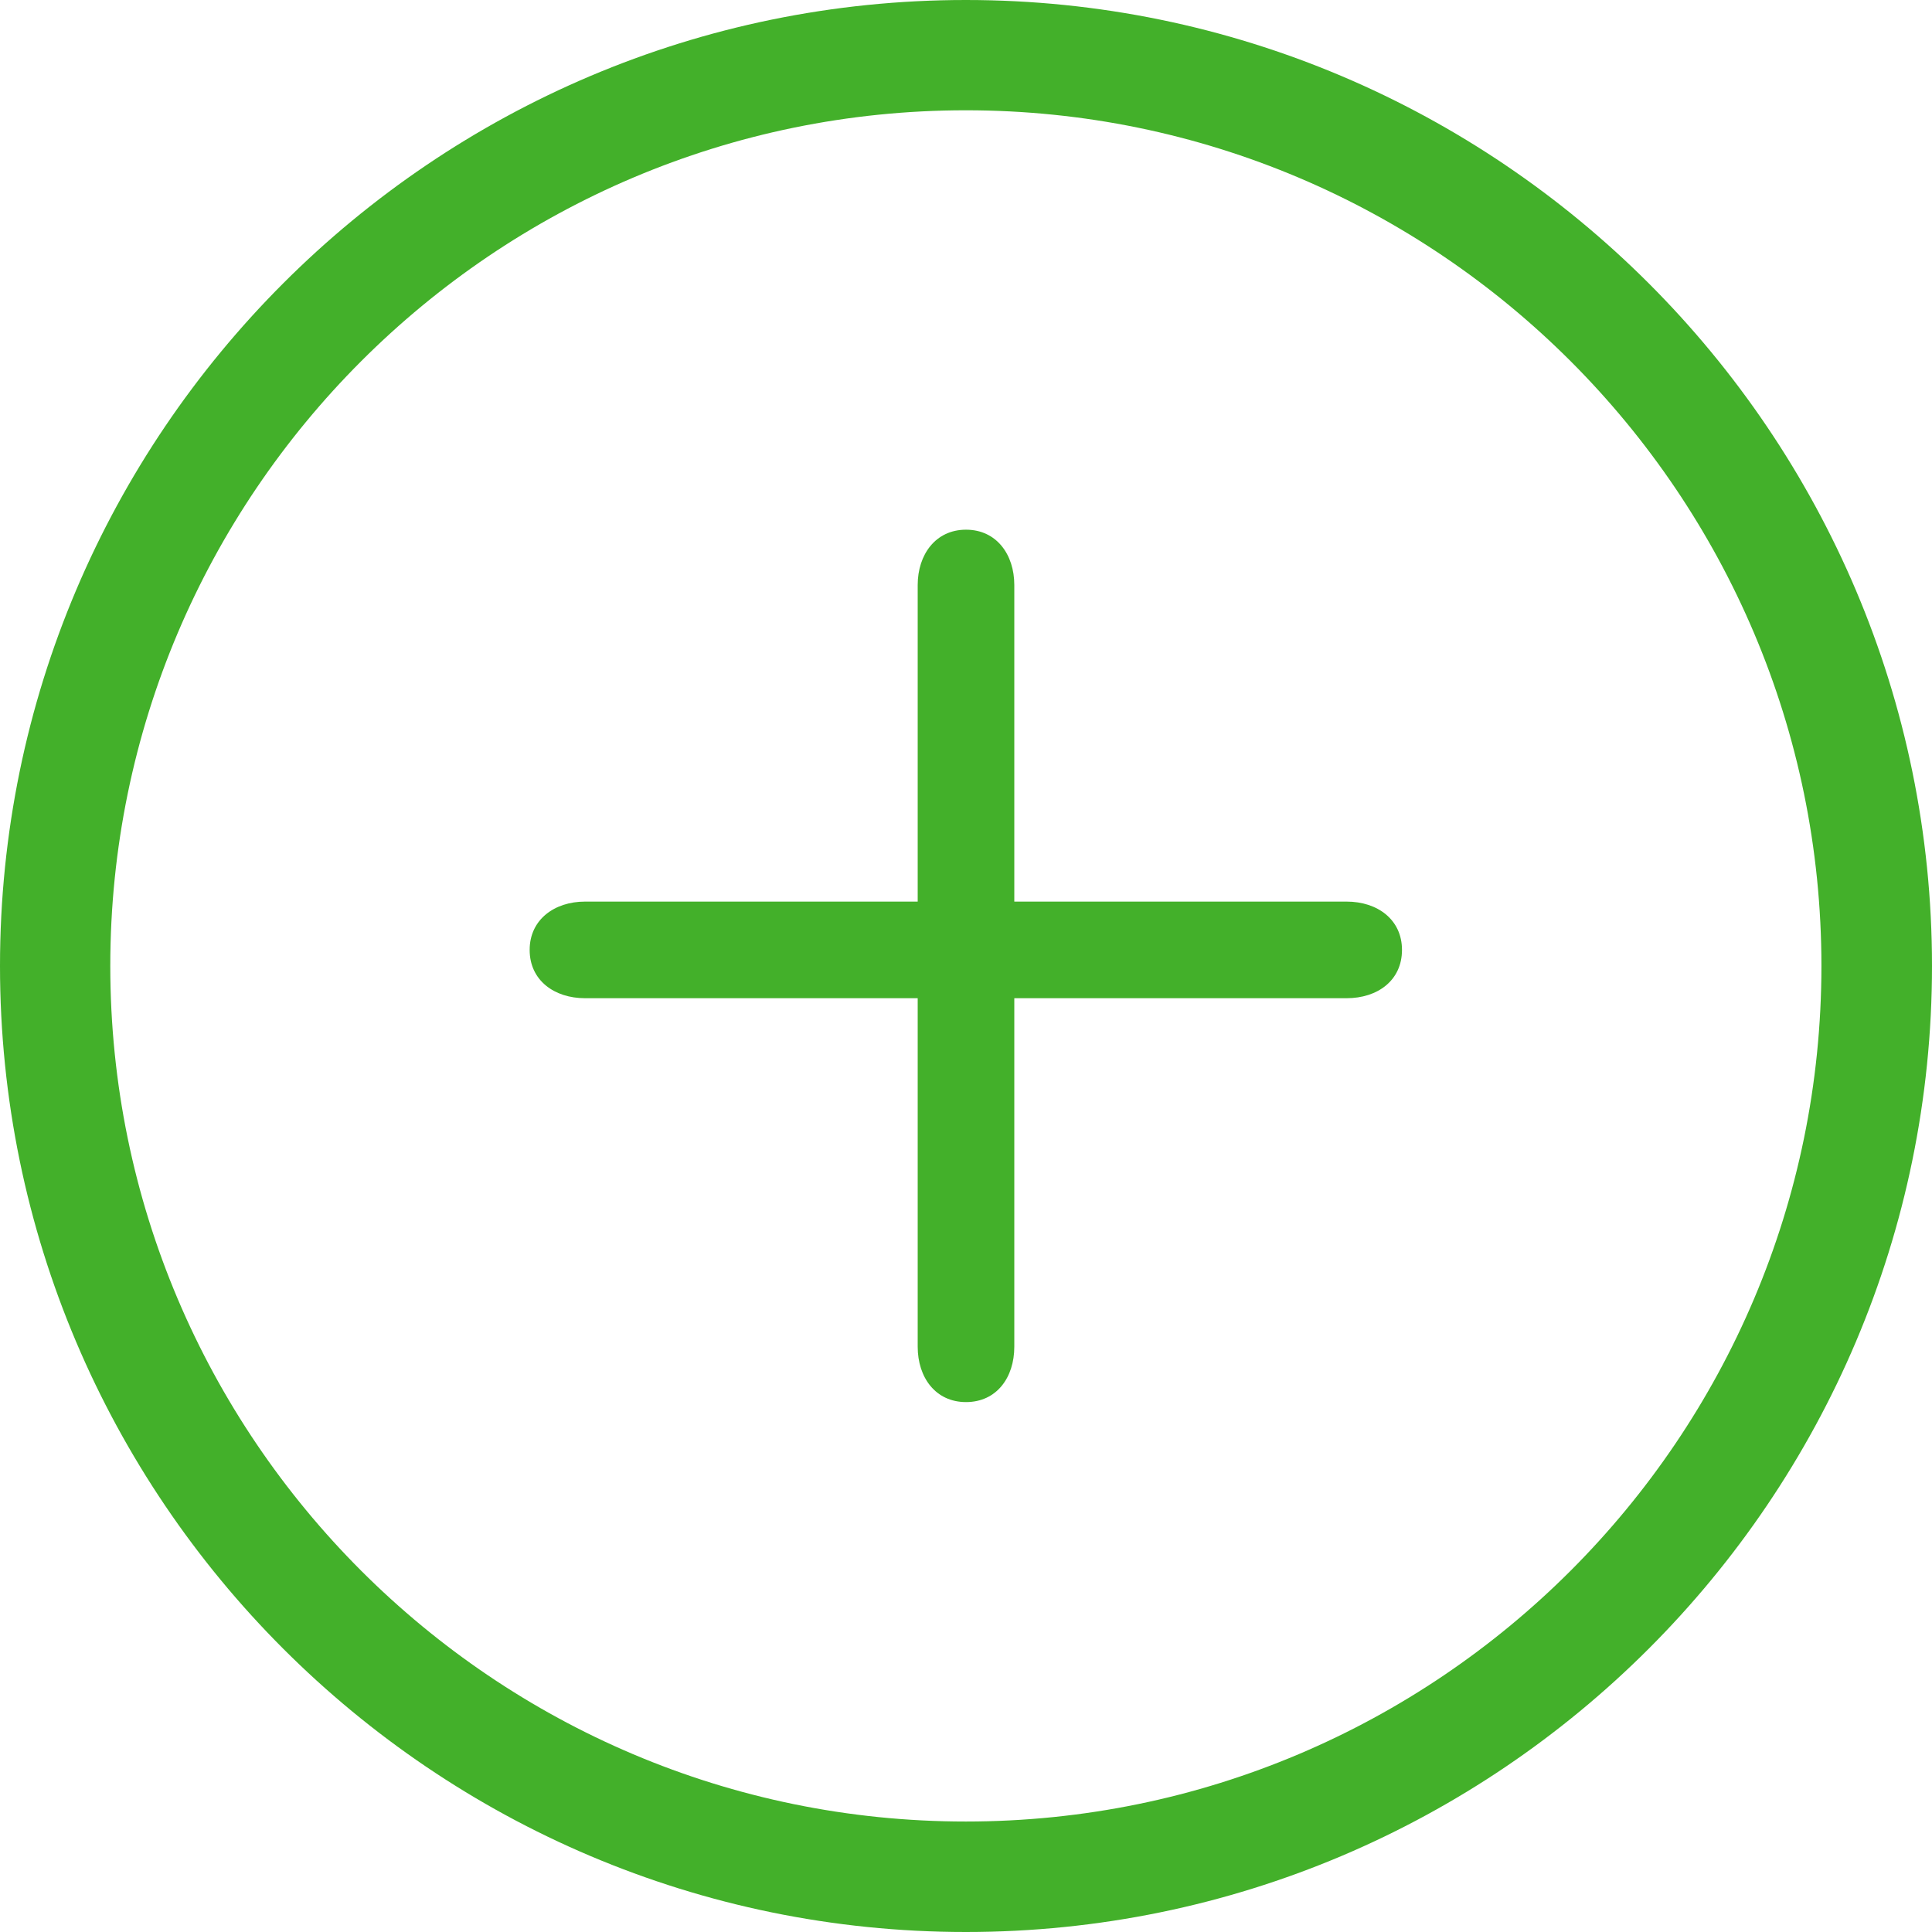 <?xml version="1.0" encoding="utf-8"?>
<!-- Generator: Adobe Illustrator 15.1.0, SVG Export Plug-In . SVG Version: 6.00 Build 0)  -->
<!DOCTYPE svg PUBLIC "-//W3C//DTD SVG 1.0//EN" "http://www.w3.org/TR/2001/REC-SVG-20010904/DTD/svg10.dtd">
<svg version="1.0" id="Calque_1" xmlns="http://www.w3.org/2000/svg" xmlns:xlink="http://www.w3.org/1999/xlink" x="0px" y="0px"
	 width="60px" height="60px" viewBox="0 0 60 60" enable-background="new 0 0 60 60" xml:space="preserve">
<g>
	<path fill="#43B02A" d="M29.995,0C13.459,0,0,13.461,0,29.998C0,46.543,13.459,60,29.995,60C46.54,60,60,46.543,60,29.998
		C60,13.461,46.54,0,29.995,0z M29.995,56.569c-14.649,0-26.57-11.913-26.57-26.571c0-14.651,11.921-26.573,26.57-26.573
		c14.659,0,26.571,11.922,26.571,26.573C56.565,44.656,44.653,56.569,29.995,56.569z"/>
	<path fill="#43B02A" d="M41.823,28H31.5v-9.834c0-0.94-0.549-1.716-1.5-1.716c-0.945,0-1.5,0.775-1.5,1.716V28H18.165
		c-0.942,0-1.716,0.557-1.716,1.5c0,0.953,0.774,1.5,1.716,1.5H28.5v10.826c0,0.953,0.555,1.717,1.5,1.717
		c0.951,0,1.5-0.764,1.5-1.717V31h10.323c0.953,0,1.717-0.547,1.717-1.5C43.54,28.557,42.776,28,41.823,28z"/>
</g>
</svg>
